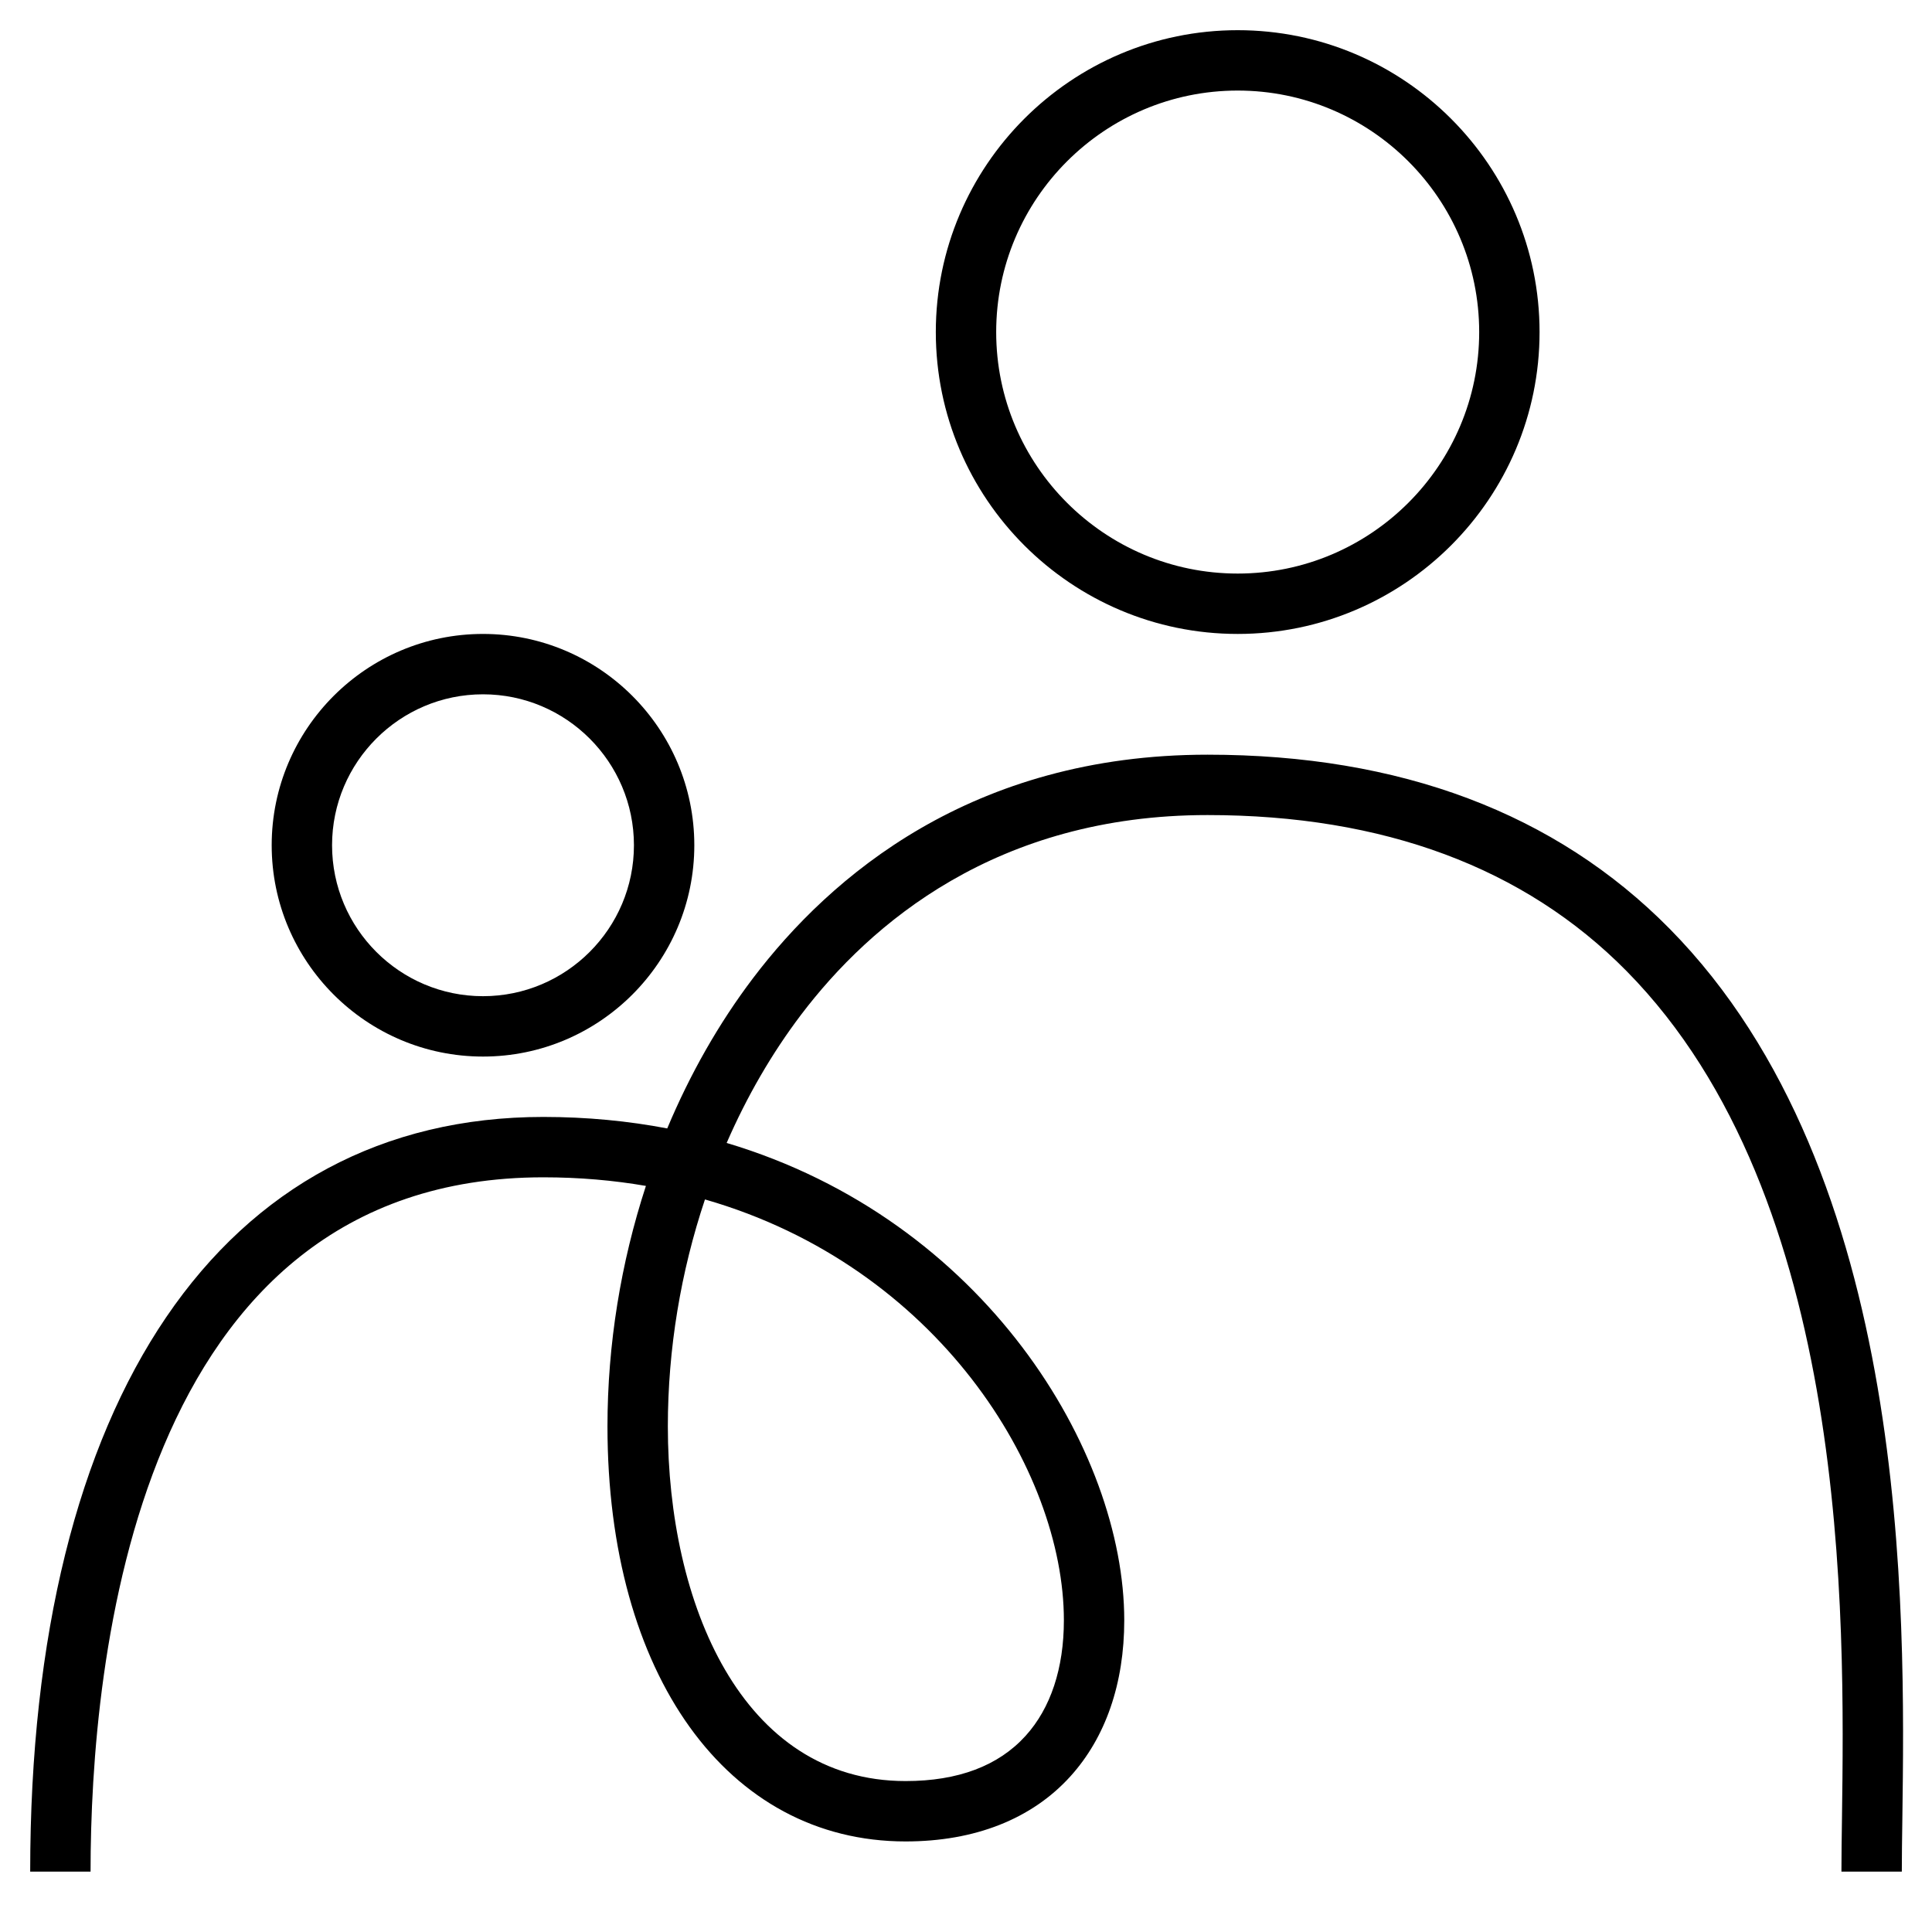 <svg width="80" height="80" viewBox="0 0 80 80" fill="none" xmlns="http://www.w3.org/2000/svg">
<path d="M69.133 38.455C64.416 33.674 57.981 31.25 50 31.25C40.244 31.25 34.382 36.282 31.182 40.503C29.764 42.373 28.571 44.477 27.629 46.726C26.016 46.418 24.304 46.25 22.5 46.25C9.194 46.25 1.25 57.932 1.25 77.5H3.75C3.75 68.855 5.577 48.75 22.5 48.75C23.987 48.75 25.403 48.874 26.746 49.106C25.708 52.285 25.154 55.676 25.154 59.062C25.154 69.343 30.115 76.25 37.5 76.25C40.365 76.25 42.725 75.32 44.321 73.557C45.781 71.946 46.553 69.71 46.553 67.092C46.553 60.086 40.761 50.508 30.089 47.327C30.923 45.41 31.959 43.616 33.174 42.014C36.032 38.245 41.271 33.75 50 33.75C57.285 33.75 63.125 35.923 67.353 40.21C76.621 49.605 76.384 66.963 76.272 75.303C76.26 76.126 76.25 76.863 76.25 77.5H78.75C78.75 76.873 78.76 76.147 78.772 75.337C78.889 66.658 79.136 48.594 69.133 38.455ZM44.053 67.092C44.053 69.08 43.506 70.732 42.468 71.877C41.343 73.12 39.672 73.75 37.5 73.75C30.698 73.75 27.654 66.372 27.654 59.062C27.654 55.859 28.19 52.654 29.191 49.666C38.823 52.434 44.053 60.903 44.053 67.092Z" fill="black"/>
<path d="M51.25 26.25C58.142 26.25 63.75 20.642 63.75 13.75C63.75 6.858 58.142 1.25 51.25 1.25C44.358 1.25 38.75 6.858 38.75 13.75C38.75 20.642 44.358 26.25 51.25 26.25ZM51.25 3.75C56.765 3.75 61.25 8.235 61.25 13.75C61.25 19.265 56.765 23.75 51.25 23.75C45.735 23.75 41.25 19.265 41.25 13.75C41.25 8.235 45.735 3.75 51.25 3.75Z" fill="black"/>
<path d="M20 43.75C24.824 43.75 28.75 39.824 28.75 35C28.75 30.176 24.824 26.25 20 26.25C15.176 26.25 11.25 30.176 11.25 35C11.25 39.824 15.176 43.75 20 43.75ZM20 28.75C23.446 28.75 26.25 31.553 26.25 35C26.25 38.447 23.446 41.25 20 41.25C16.554 41.25 13.75 38.447 13.75 35C13.75 31.553 16.554 28.75 20 28.75Z" fill="black"/>
</svg>
